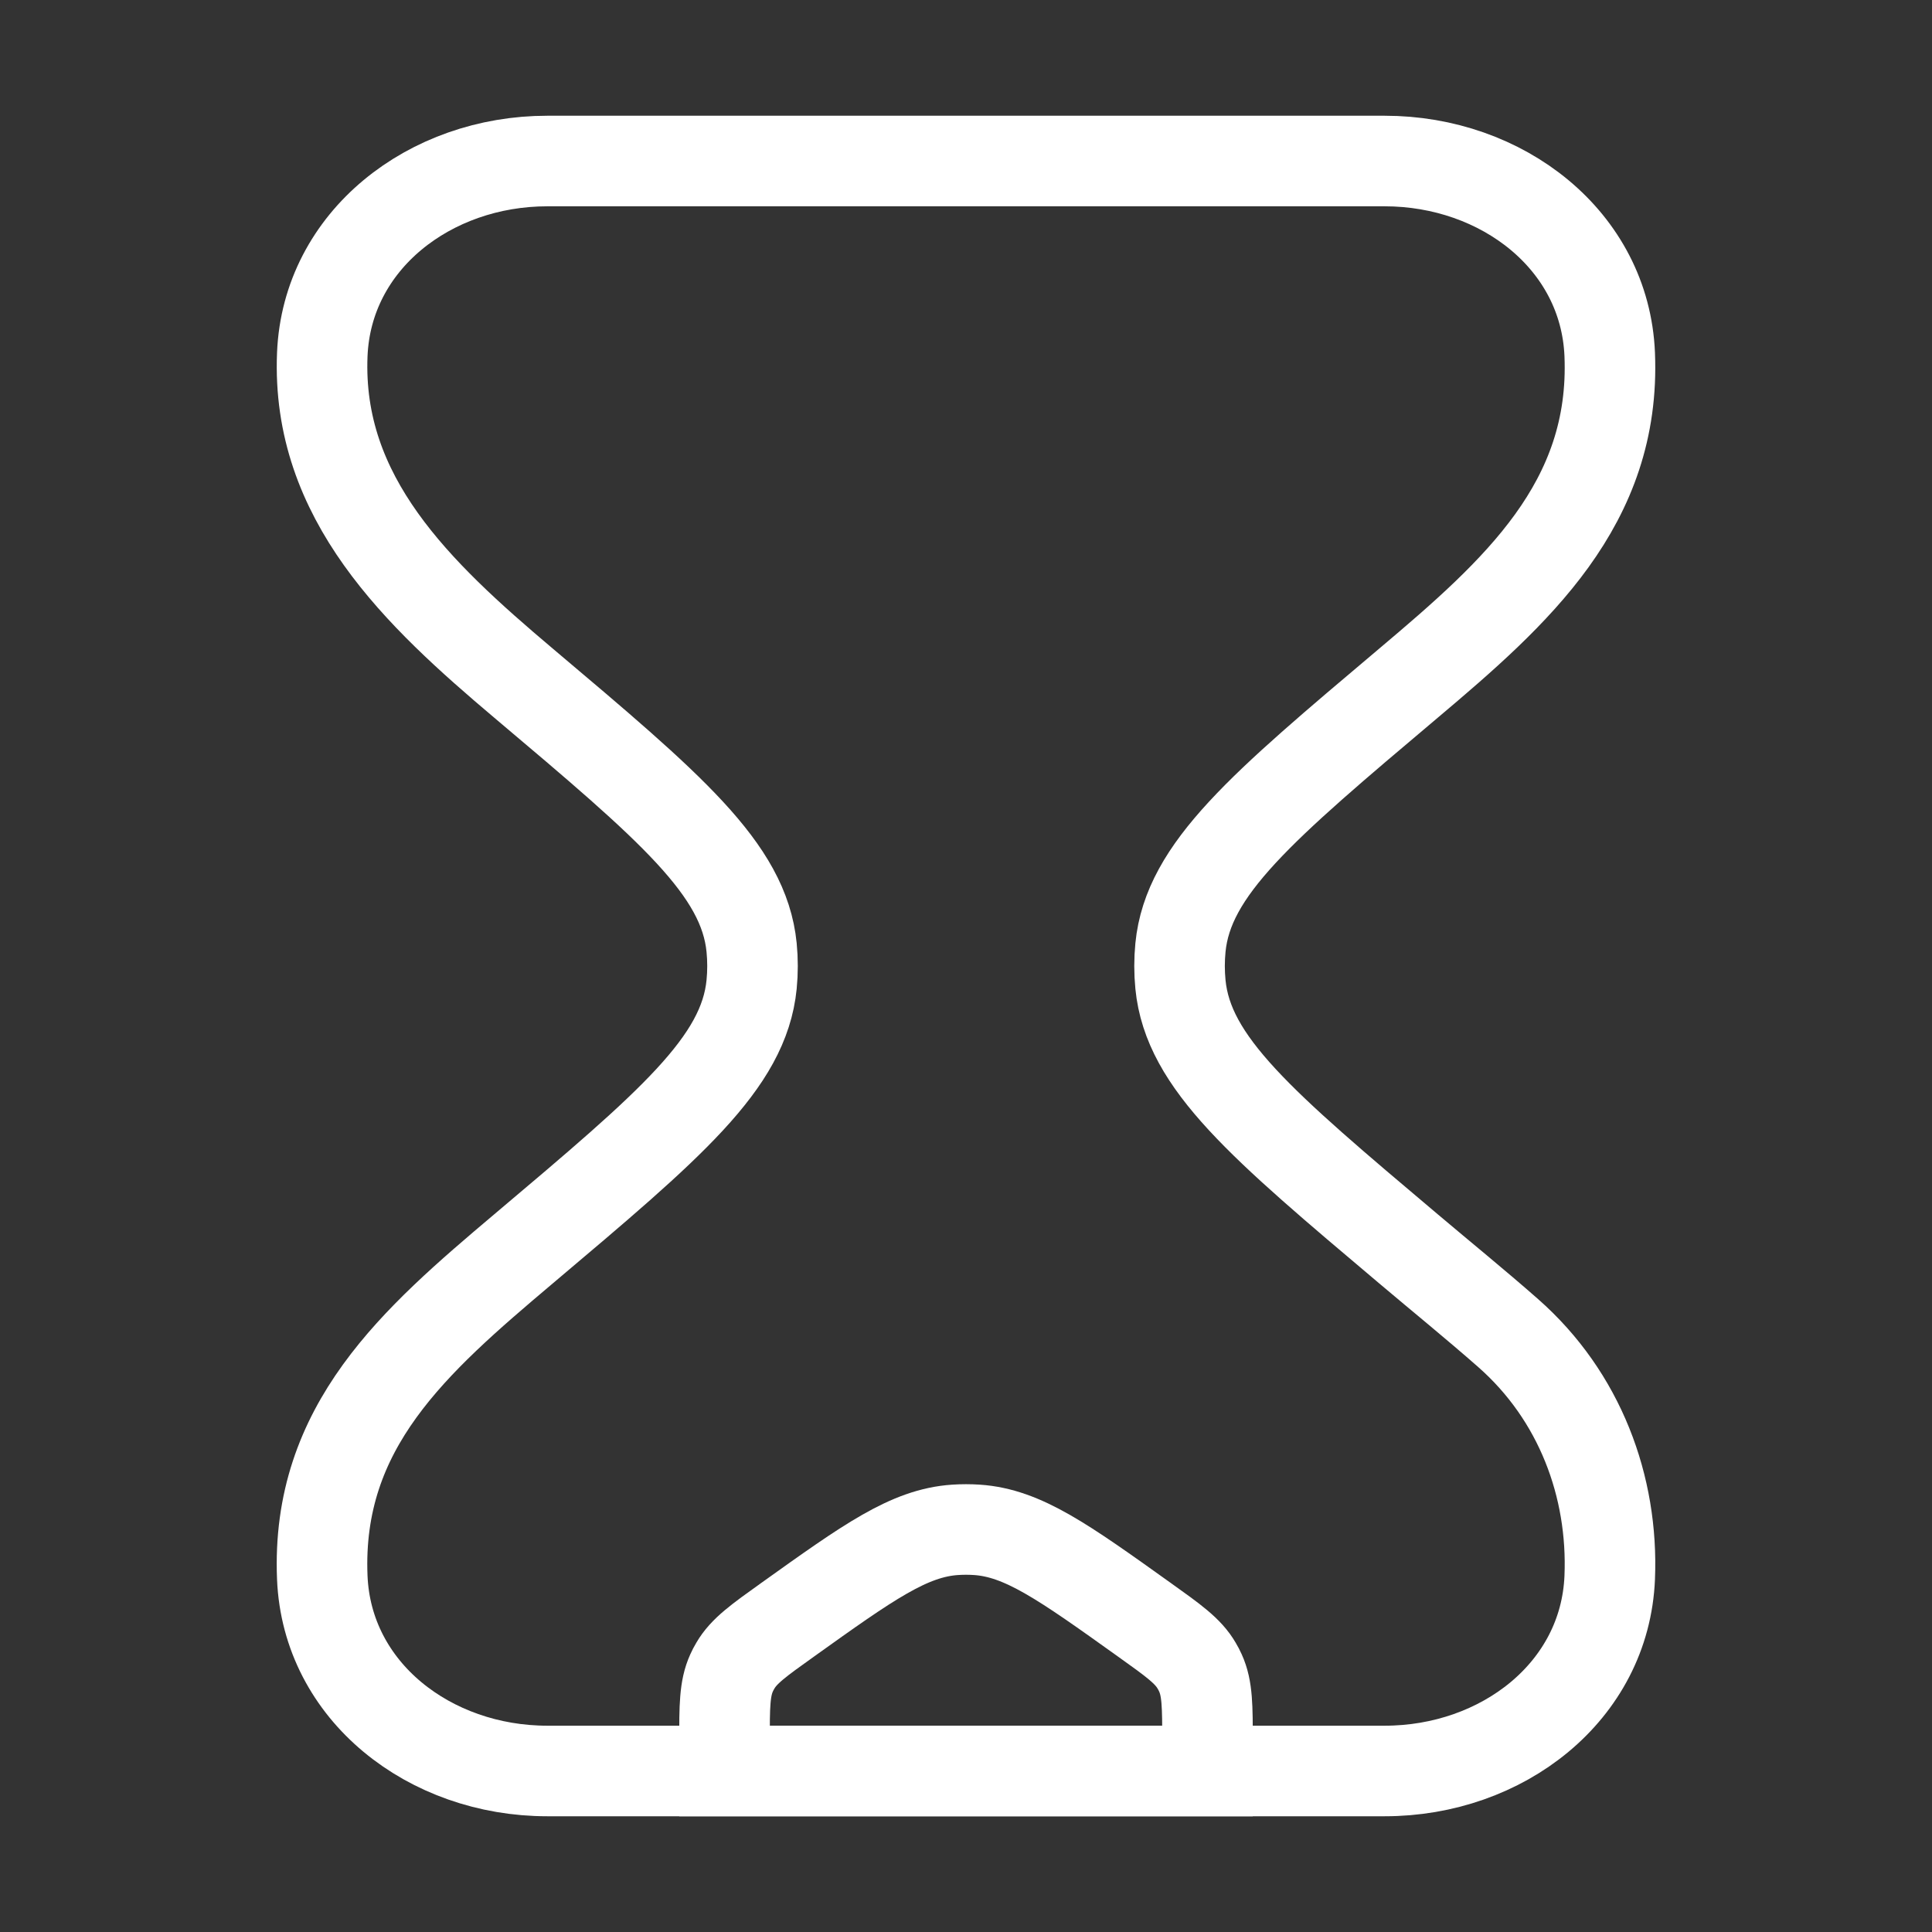 <svg width="32" height="32" viewBox="0 0 32 32" fill="none" xmlns="http://www.w3.org/2000/svg">
<rect x="0" y="0" width="32" height="32" fill="#333333" stroke="none"/>
<path d="M22.935 2.667H9.065C7.121 2.667 5.416 3.98 5.338 5.871C5.24 8.252 6.914 9.832 8.672 11.316C11.105 13.369 12.321 14.395 12.449 15.694C12.469 15.898 12.469 16.102 12.449 16.306C12.321 17.605 11.105 18.631 8.672 20.684C6.866 22.209 5.235 23.626 5.338 26.129C5.416 28.02 7.121 29.333 9.065 29.333H22.935C24.879 29.333 26.584 28.02 26.662 26.129C26.724 24.622 26.166 23.123 24.98 22.08C24.44 21.605 23.878 21.149 23.328 20.684C20.895 18.631 19.679 17.605 19.552 16.306C19.532 16.102 19.532 15.898 19.552 15.694C19.679 14.395 20.895 13.369 23.328 11.316C25.116 9.808 26.764 8.344 26.662 5.871C26.584 3.98 24.879 2.667 22.935 2.667Z" stroke="white" stroke-width="1.5"/>
<path d="M12 28.851C12 28.262 12 27.967 12.117 27.709C12.135 27.669 12.156 27.628 12.179 27.59C12.321 27.345 12.563 27.173 13.046 26.828C14.387 25.869 15.058 25.39 15.82 25.339C15.94 25.331 16.06 25.331 16.18 25.339C16.942 25.39 17.613 25.869 18.954 26.828C19.437 27.173 19.679 27.345 19.821 27.59C19.844 27.628 19.865 27.669 19.883 27.709C20 27.967 20 28.262 20 28.851V29.333H12V28.851Z" stroke="white" stroke-width="1.5" stroke-linecap="round"/>
</svg>
